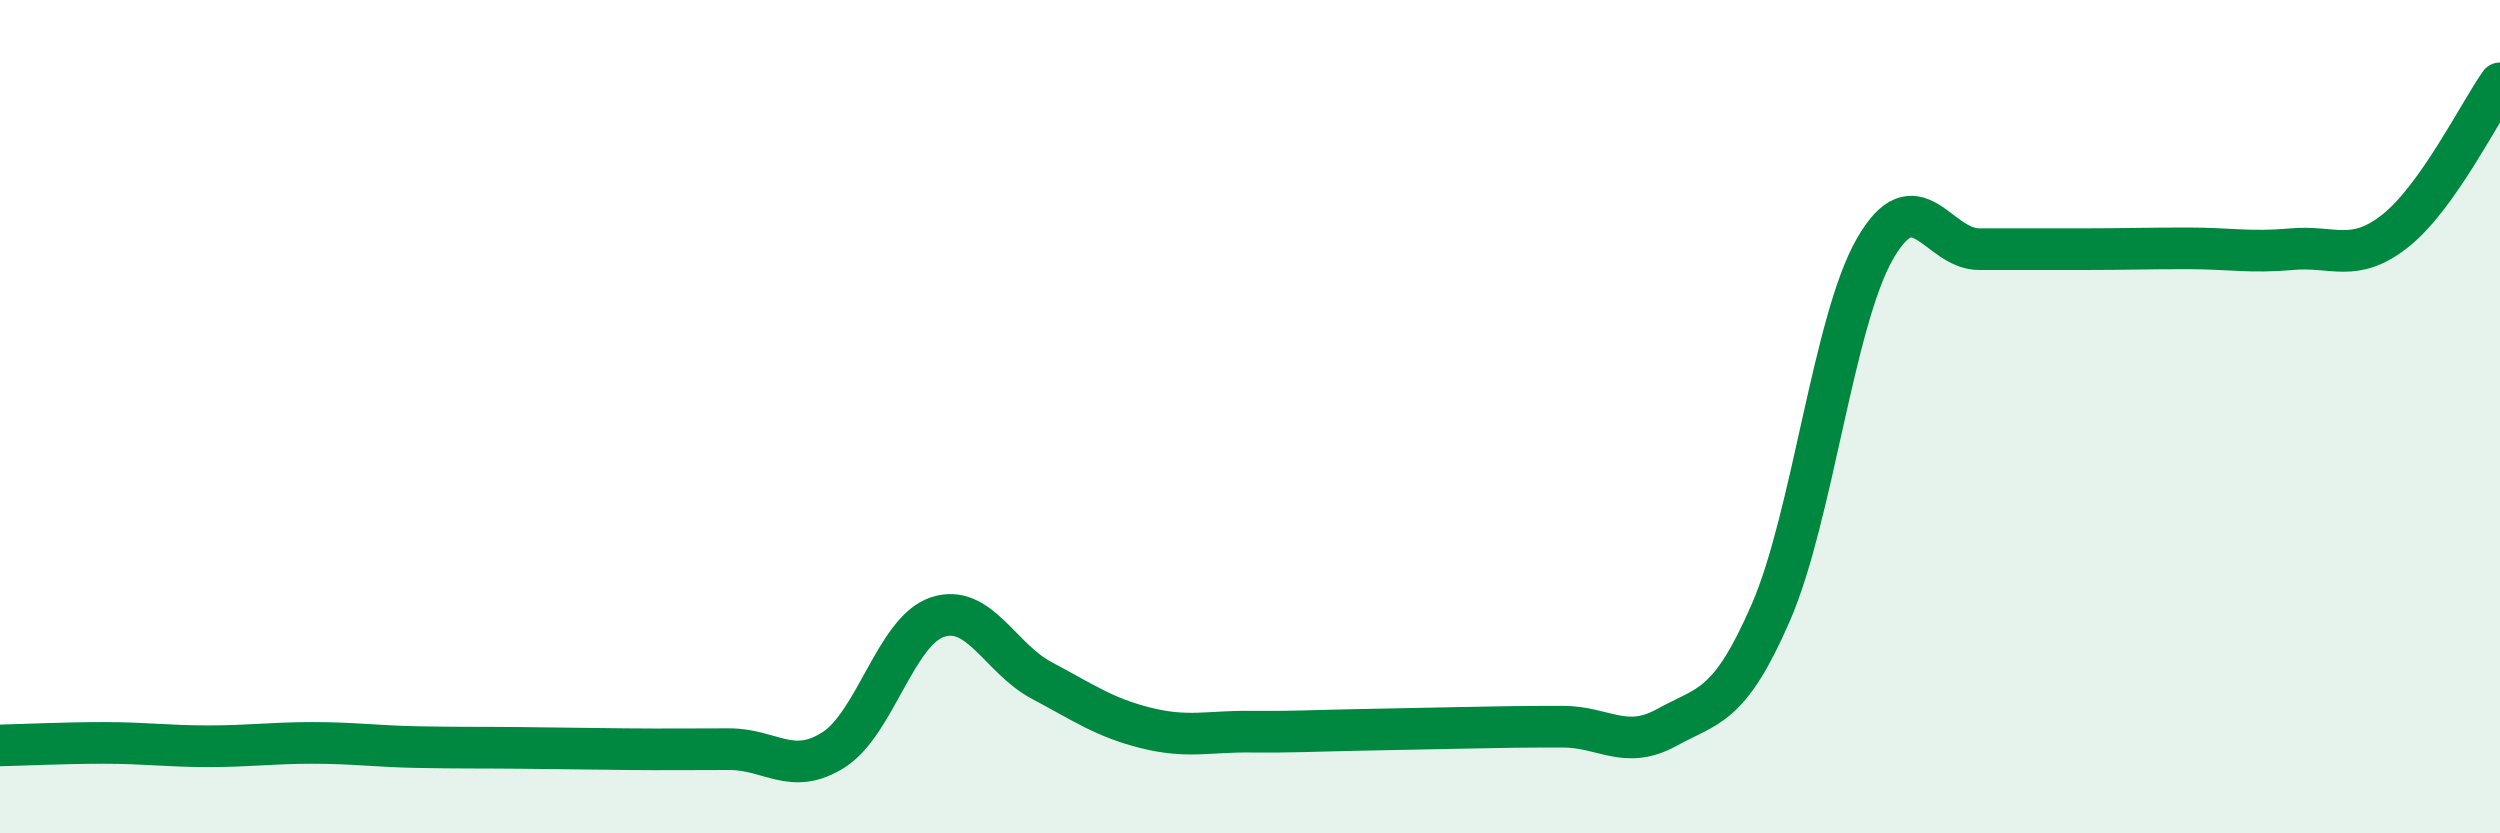
    <svg width="60" height="20" viewBox="0 0 60 20" xmlns="http://www.w3.org/2000/svg">
      <path
        d="M 0,17.89 C 0.5,17.88 1.5,17.83 2.5,17.83 C 3.5,17.83 4,17.91 5,17.91 C 6,17.91 6.5,17.83 7.5,17.83 C 8.5,17.83 9,17.91 10,17.93 C 11,17.95 11.5,17.94 12.5,17.95 C 13.5,17.96 14,17.97 15,17.98 C 16,17.99 16.5,17.98 17.5,17.98 C 18.5,17.98 19,18.63 20,18 C 21,17.37 21.5,15.14 22.5,14.81 C 23.5,14.48 24,15.8 25,16.33 C 26,16.86 26.5,17.22 27.5,17.47 C 28.5,17.72 29,17.55 30,17.56 C 31,17.57 31.5,17.54 32.5,17.52 C 33.5,17.5 34,17.49 35,17.47 C 36,17.45 36.5,17.44 37.5,17.44 C 38.5,17.44 39,18.01 40,17.46 C 41,16.91 41.5,17 42.5,14.7 C 43.5,12.4 44,7.71 45,5.97 C 46,4.23 46.5,5.98 47.5,5.98 C 48.5,5.98 49,5.98 50,5.98 C 51,5.98 51.5,5.96 52.5,5.96 C 53.5,5.96 54,6.07 55,5.98 C 56,5.89 56.5,6.33 57.5,5.53 C 58.5,4.73 59.5,2.71 60,2L60 20L0 20Z"
        fill="#008740"
        opacity="0.1"
        stroke-linecap="round"
        stroke-linejoin="round"
      />
      <path
        d="M 0,17.89 C 0.5,17.88 1.5,17.83 2.5,17.83 C 3.5,17.83 4,17.91 5,17.91 C 6,17.91 6.5,17.83 7.5,17.83 C 8.5,17.83 9,17.91 10,17.93 C 11,17.95 11.5,17.94 12.5,17.95 C 13.5,17.96 14,17.97 15,17.98 C 16,17.99 16.5,17.98 17.5,17.98 C 18.5,17.98 19,18.63 20,18 C 21,17.37 21.5,15.14 22.5,14.81 C 23.5,14.48 24,15.8 25,16.33 C 26,16.86 26.5,17.22 27.5,17.47 C 28.5,17.72 29,17.55 30,17.56 C 31,17.57 31.5,17.54 32.5,17.52 C 33.5,17.5 34,17.49 35,17.47 C 36,17.45 36.5,17.44 37.5,17.44 C 38.5,17.44 39,18.01 40,17.46 C 41,16.91 41.5,17 42.5,14.7 C 43.5,12.4 44,7.71 45,5.97 C 46,4.23 46.5,5.98 47.5,5.98 C 48.5,5.98 49,5.98 50,5.98 C 51,5.98 51.5,5.96 52.5,5.96 C 53.5,5.96 54,6.07 55,5.98 C 56,5.89 56.5,6.33 57.5,5.53 C 58.5,4.73 59.5,2.71 60,2"
        stroke="#008740"
        stroke-width="1"
        fill="none"
        stroke-linecap="round"
        stroke-linejoin="round"
      />
    </svg>
  